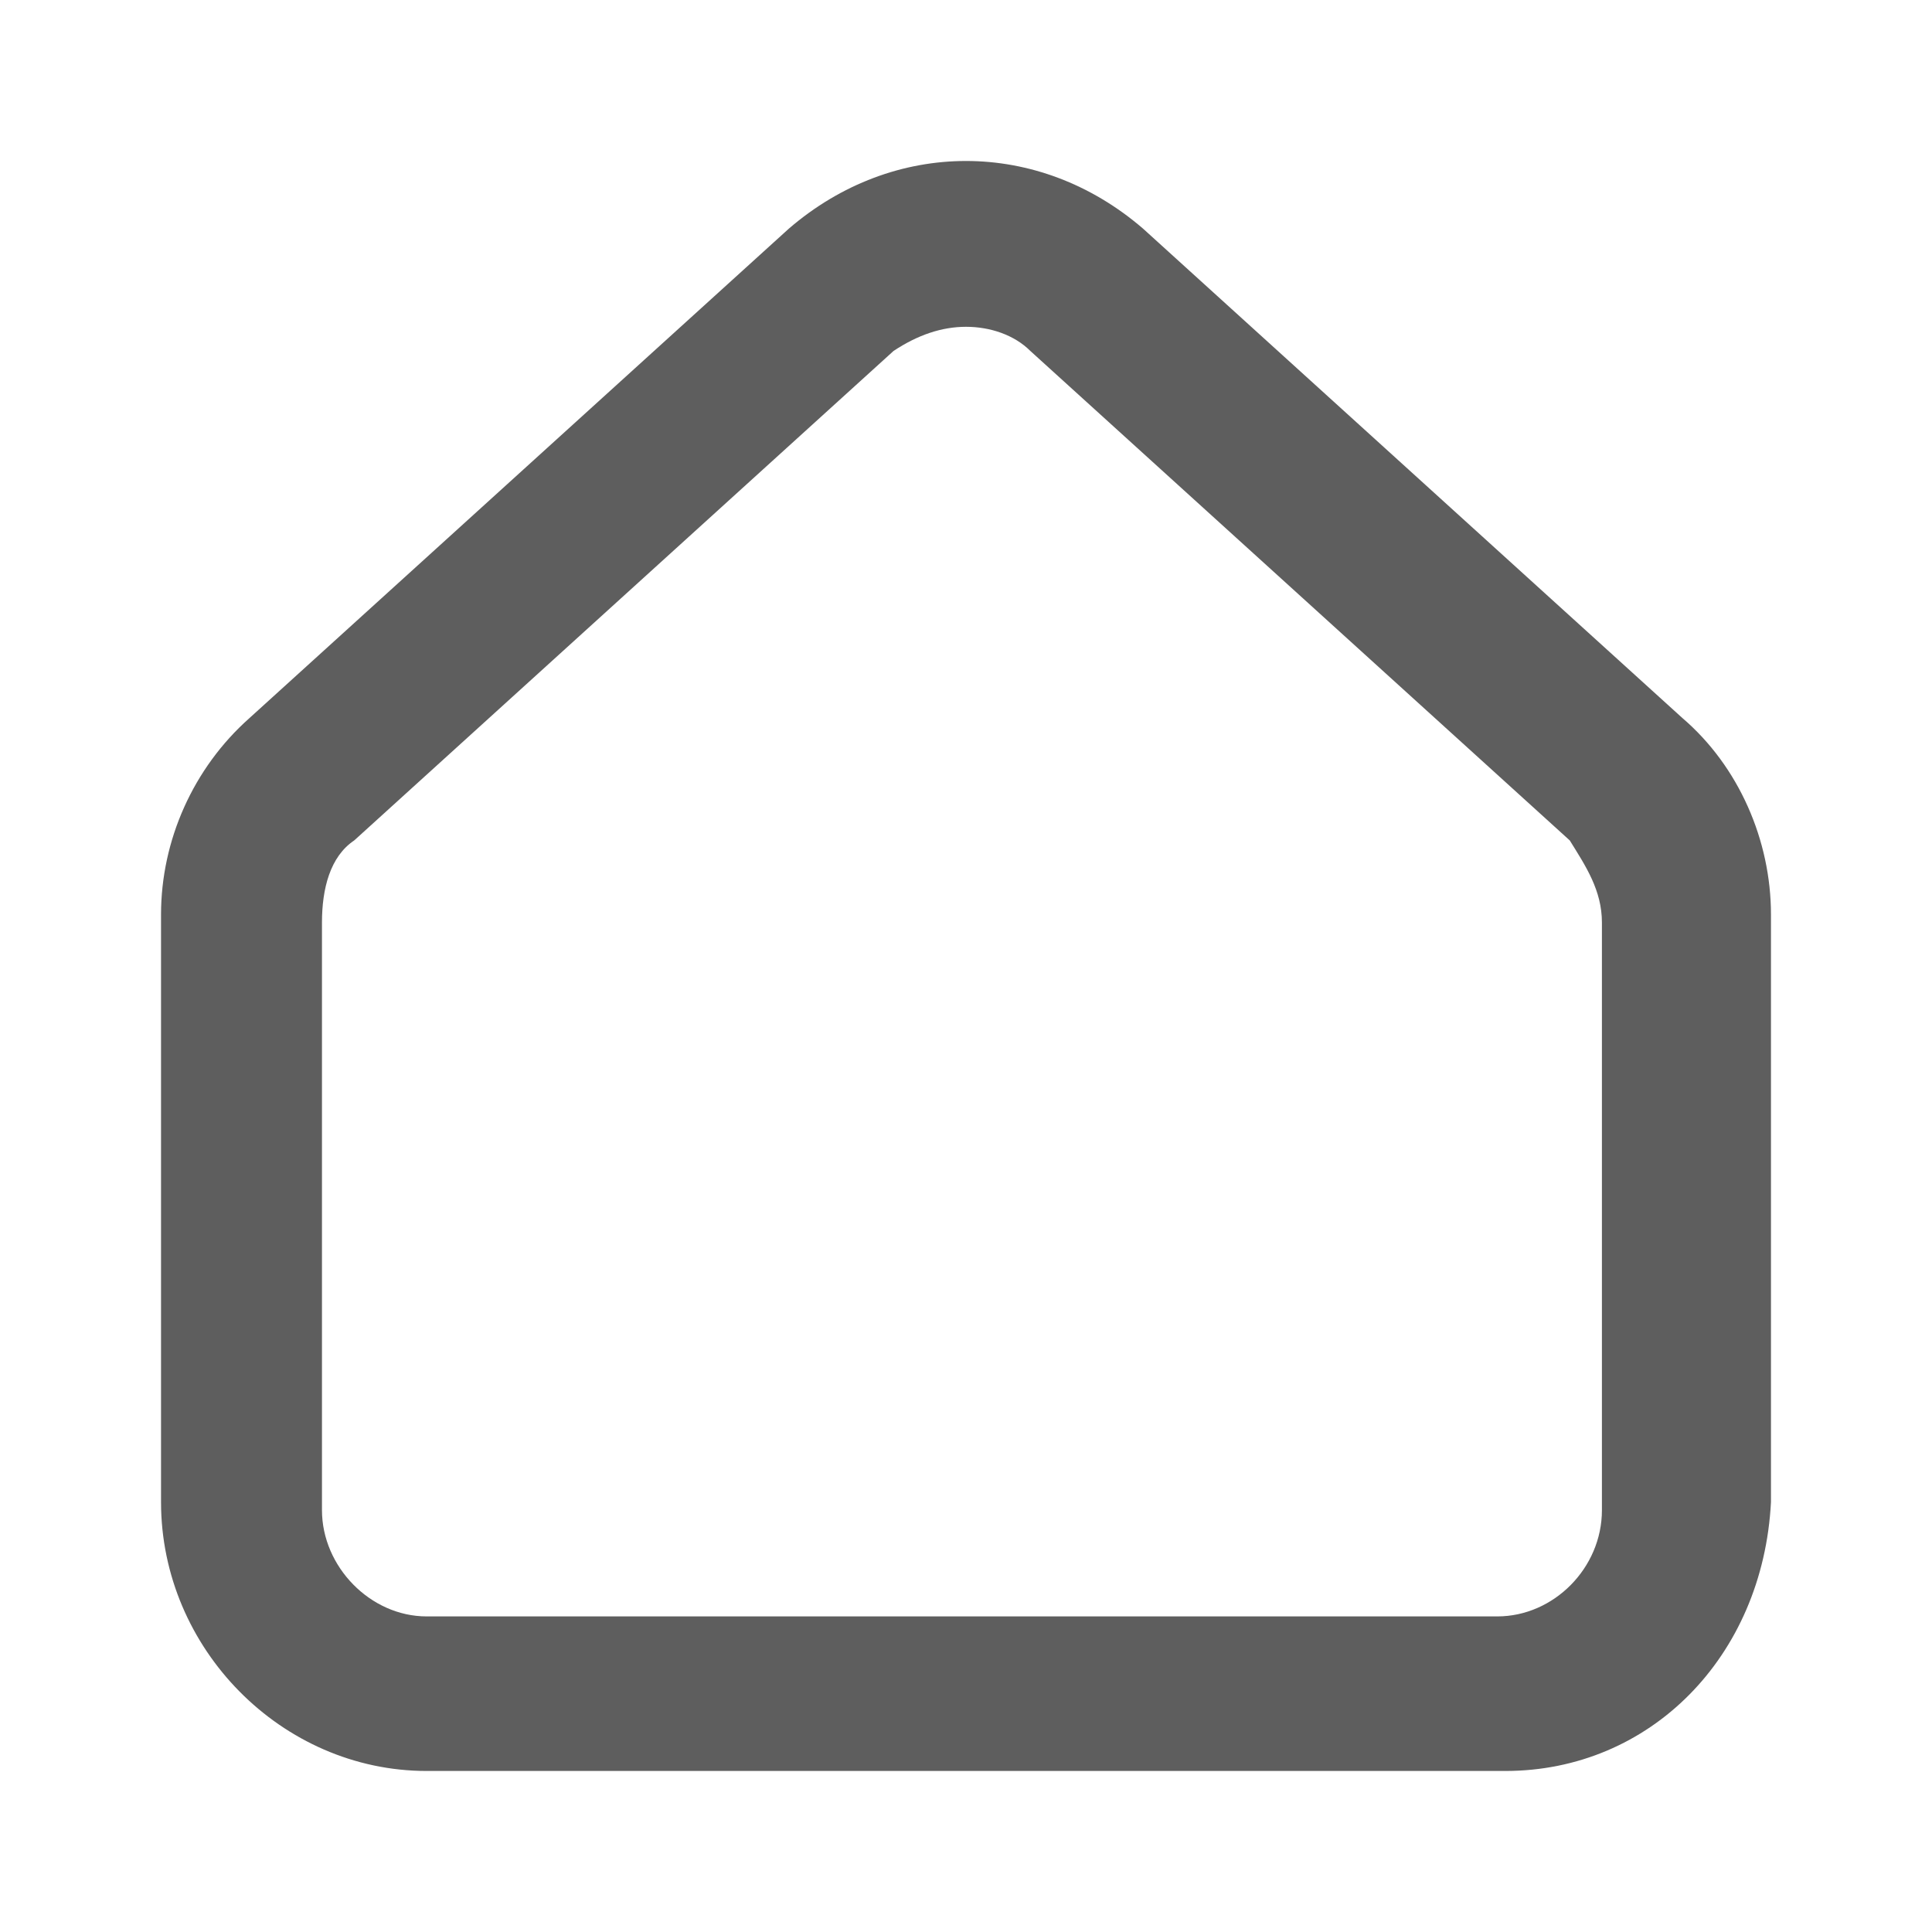 <svg width="20" height="20" viewBox="0 0 20 20" fill="none" xmlns="http://www.w3.org/2000/svg">
<path d="M15.583 18.333H4.417C2.917 18.333 1.667 17.067 1.667 15.55V9.467C1.667 8.7 2 7.95 2.583 7.433L8.166 2.367C9.25 1.433 10.75 1.433 11.833 2.367L17.416 7.433C18 7.933 18.333 8.7 18.333 9.467V15.55C18.25 17.15 17.083 18.333 15.583 18.333ZM10 3.383C9.75 3.383 9.5 3.467 9.25 3.633L3.667 8.7C3.417 8.867 3.333 9.2 3.333 9.55V15.633C3.333 16.217 3.833 16.733 4.417 16.733H15.5C16.083 16.733 16.583 16.233 16.583 15.633V9.55C16.583 9.217 16.416 8.967 16.25 8.7L10.666 3.633C10.5 3.467 10.25 3.383 10 3.383Z" fill="#5E5E5E"/>
</svg>

